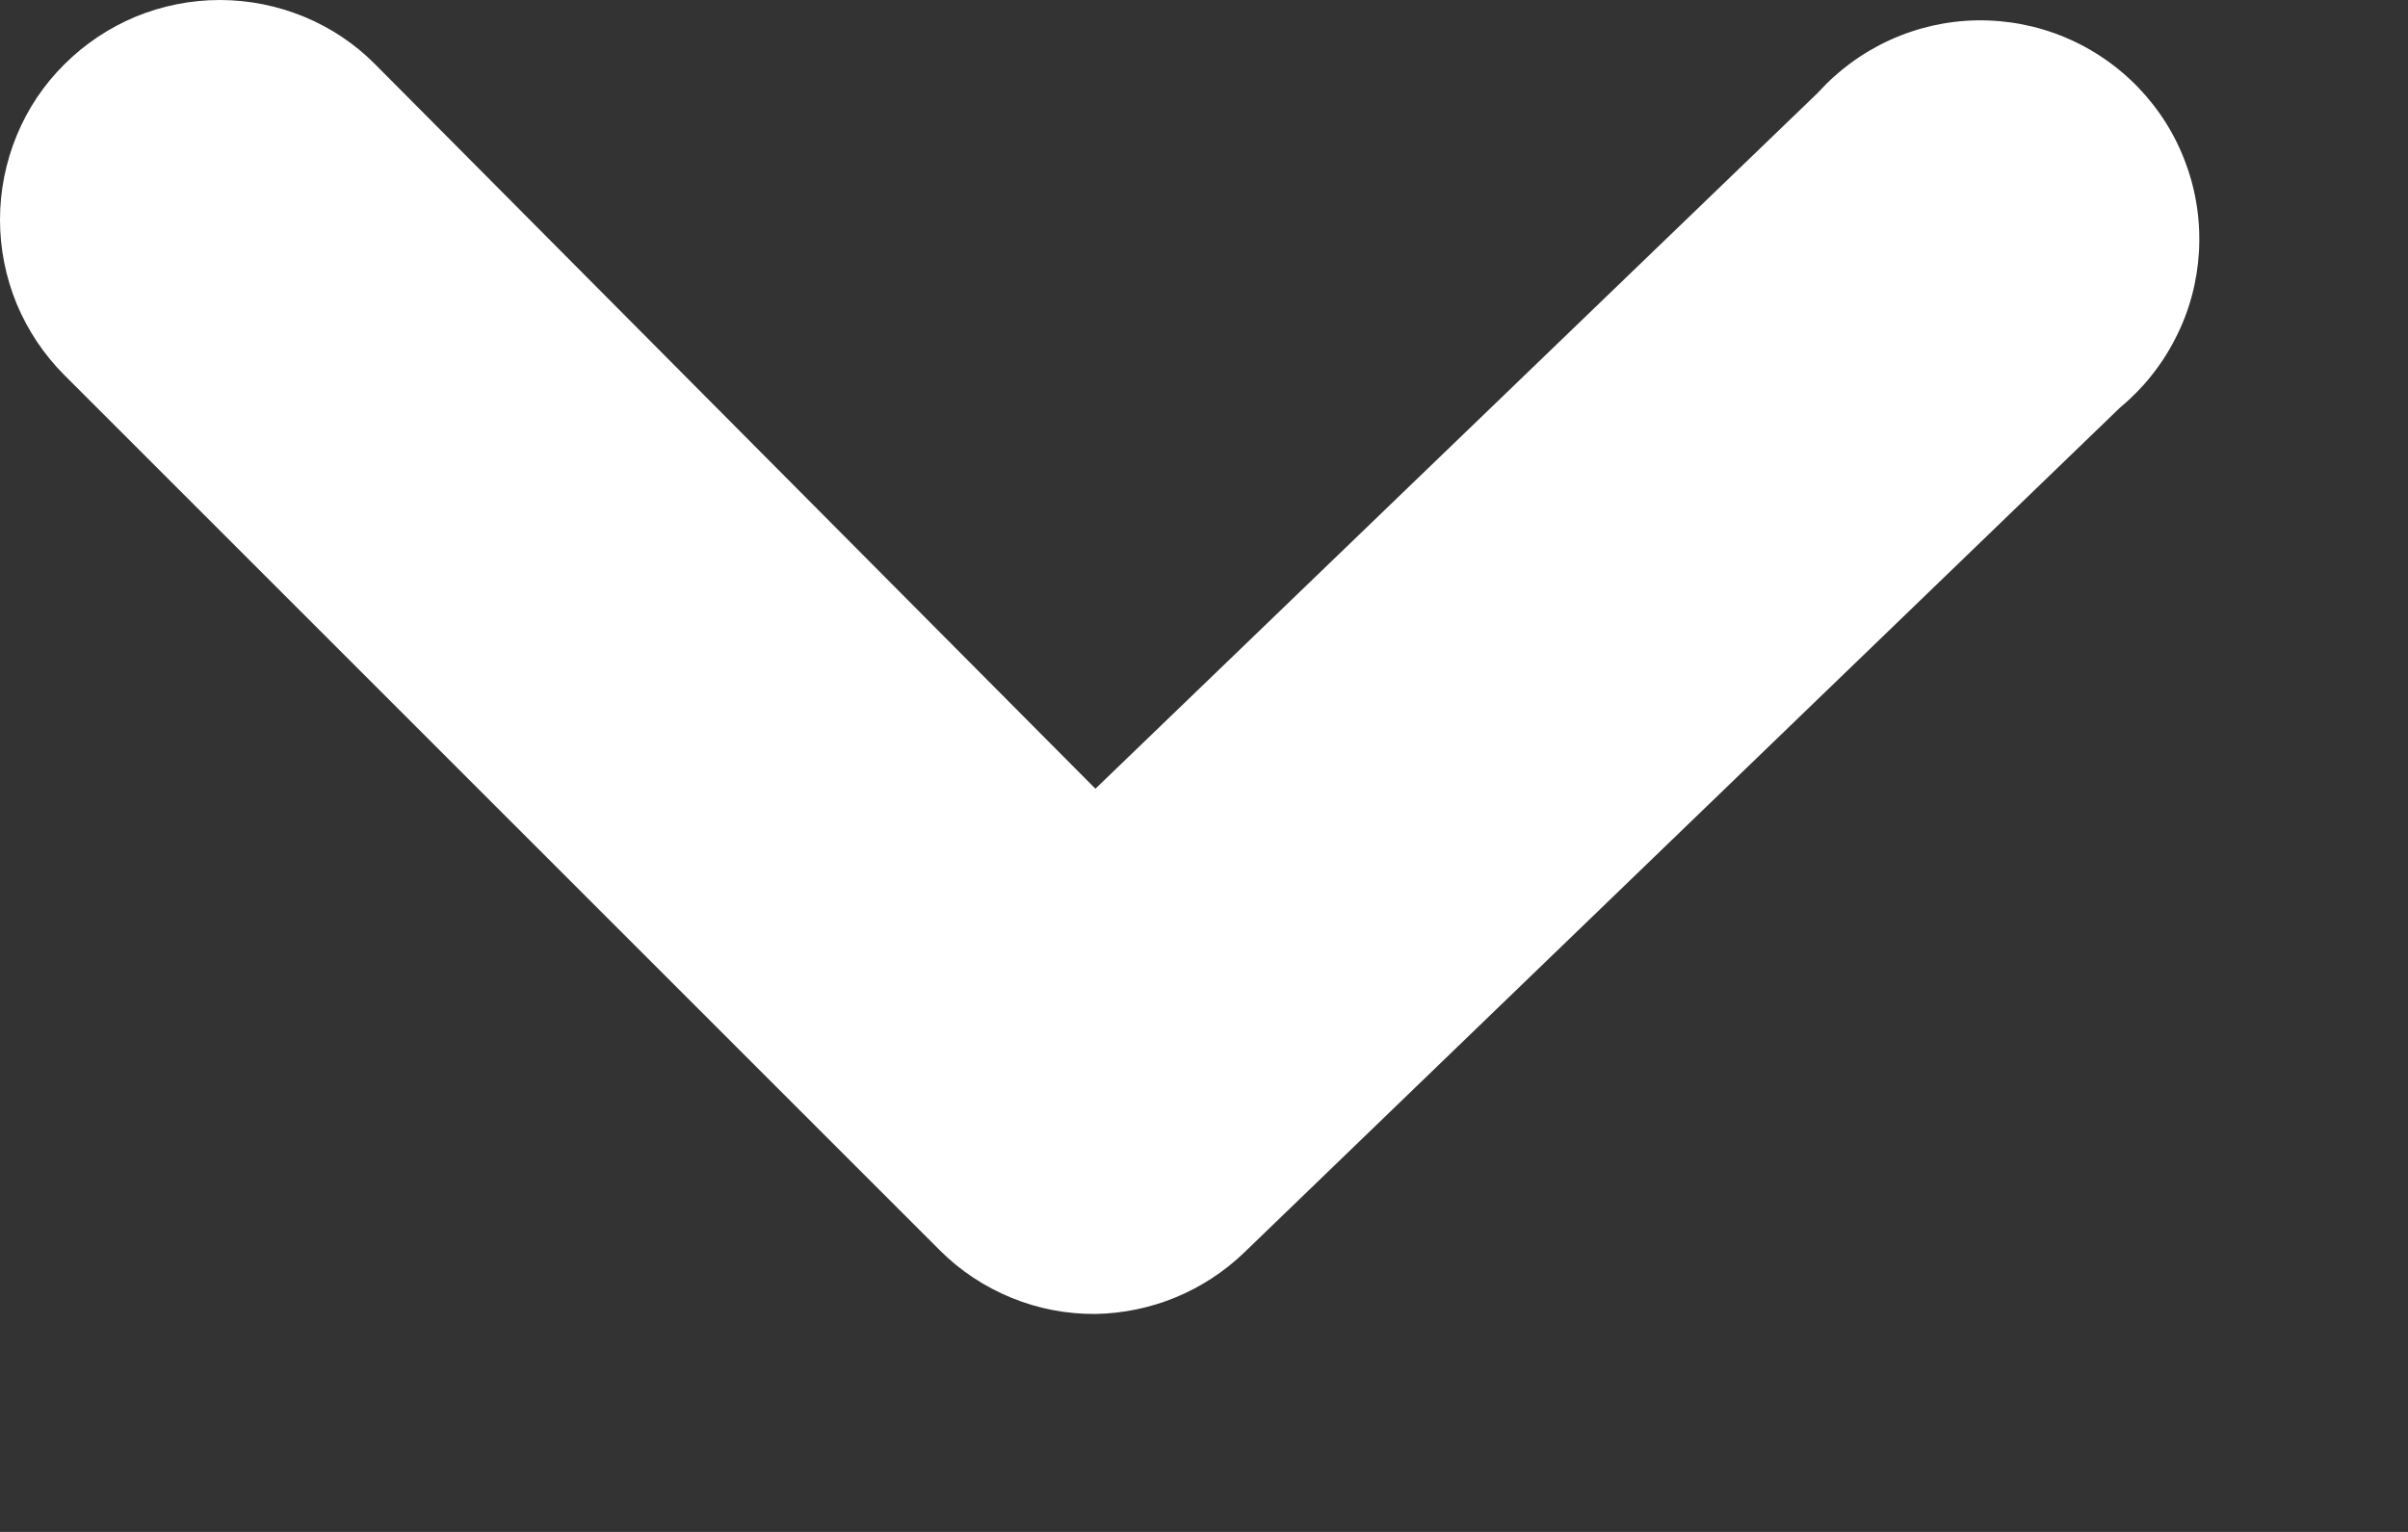 <svg fill="none" height="7" viewBox="0 0 11 7" width="11" xmlns="http://www.w3.org/2000/svg"><rect x="0" y="0" width="11" height="7" fill="#333333" stroke="none"/><path d="m5.004 6.004c-.132.001-.262-.024-.384-.074-.122-.05-.233-.123-.326-.216l-4-4c-.093-.093-.167-.204-.218-.326-.05-.122-.076-.252-.076-.384 0-.132.026-.262.076-.384.05-.122.124-.233.218-.326.093-.093.204-.167.326-.218.122-.05.252-.076.384-.076.132 0 .262.026.384.076.122.05.233.124.326.218l3.29 3.31 3.3-3.18c.092-.102.204-.184.329-.241.125-.057.261-.088.398-.09.138-.002.274.024.401.077.127.053.242.132.337.231.095.099.169.217.216.346.048.129.068.267.06.404-.008.137-.044.272-.107.394-.062.123-.149.231-.255.319l-4 3.86c-.183.176-.426.276-.68.28z" fill="#fff"/></svg>

